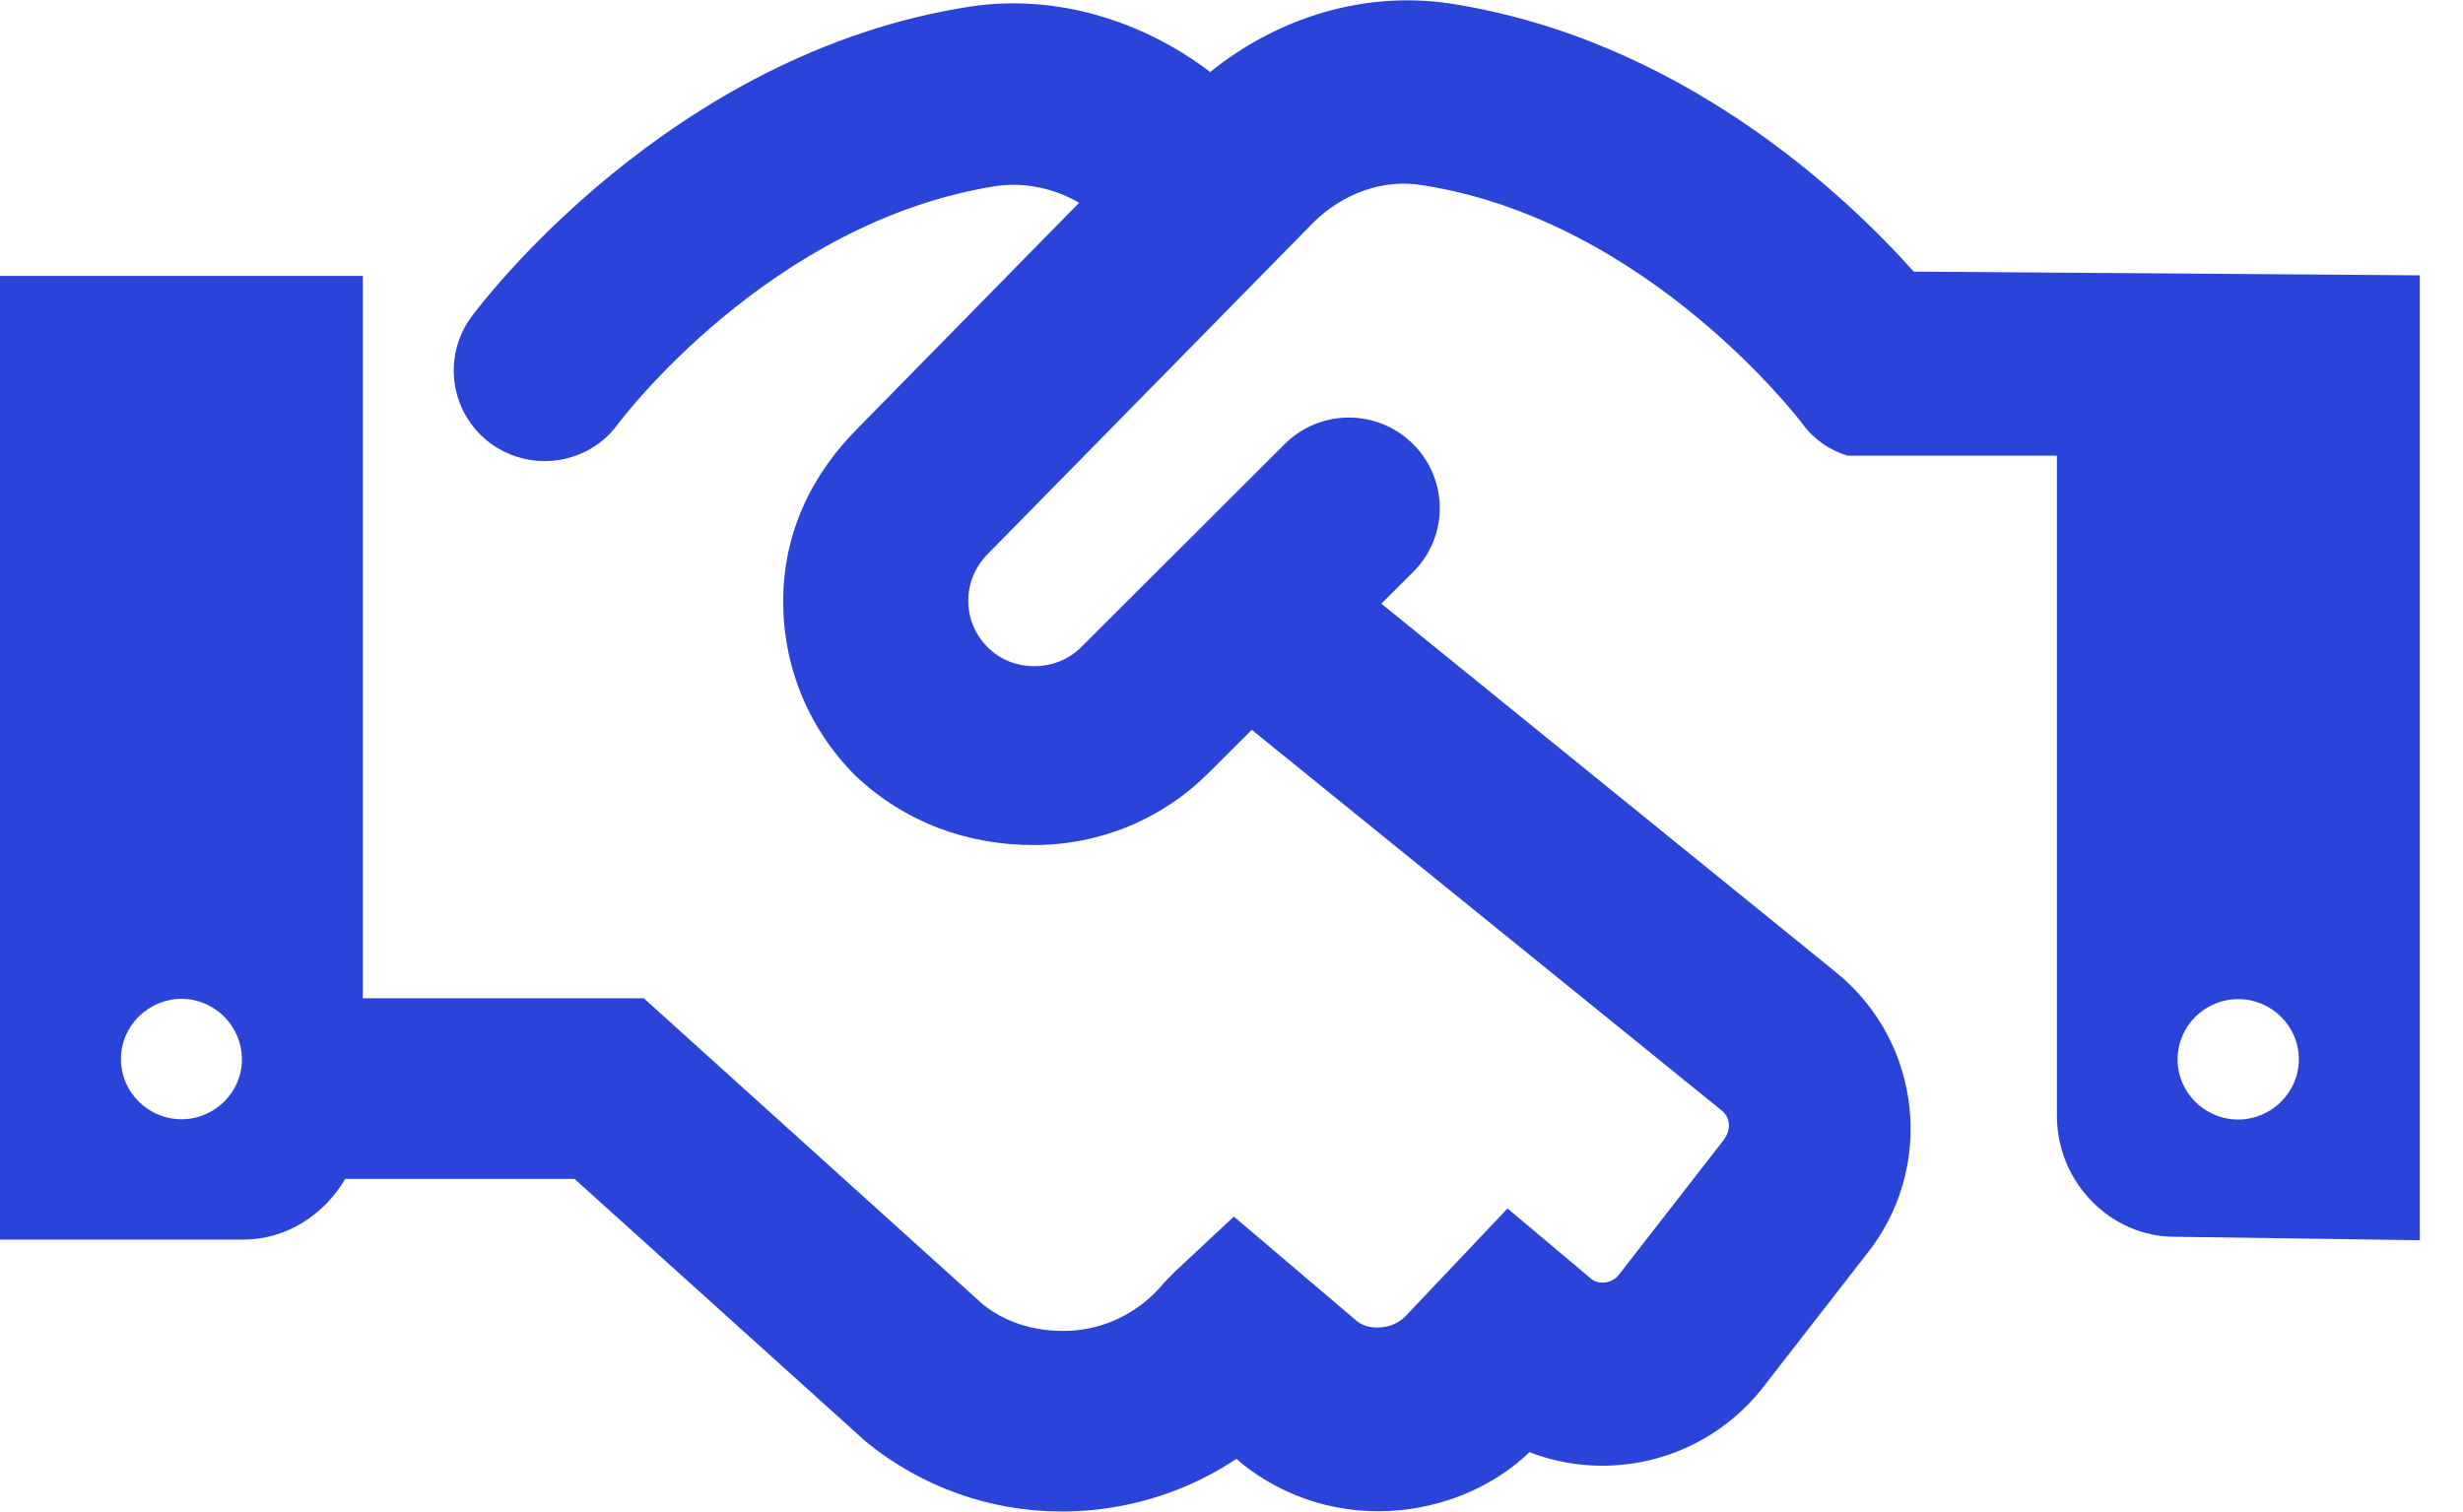 <?xml version="1.0" encoding="UTF-8"?> <svg xmlns="http://www.w3.org/2000/svg" width="57" height="35" viewBox="0 0 57 35" fill="none"><path d="M56 6.367V28.707L50.321 28.627C48.851 28.627 47.602 27.373 47.602 25.827V10.547H42.752C42.351 10.42 41.983 10.18 41.716 9.813C41.683 9.767 38.142 5.093 32.917 4.287C32.009 4.133 31.067 4.48 30.385 5.16L22.869 12.813C22.568 13.113 22.408 13.5 22.408 13.907C22.408 14.313 22.568 14.693 22.856 14.98C23.43 15.567 24.439 15.567 25.02 14.98L29.73 10.28C30.552 9.46 31.882 9.46 32.703 10.28C33.525 11.1 33.525 12.427 32.703 13.24L31.968 13.973L42.491 22.507C44.489 24.127 44.796 27.06 43.179 29.053L40.754 32.173C39.425 33.813 37.24 34.327 35.396 33.613C34.641 34.34 33.585 34.833 32.429 34.953C31.08 35.093 29.744 34.7 28.695 33.84L28.615 33.767C27.646 34.413 26.53 34.82 25.334 34.947C25.08 34.973 24.826 34.987 24.579 34.987C22.929 34.987 21.332 34.427 20.036 33.367L13.295 27.287H7.99C7.503 28.113 6.641 28.693 5.619 28.693H0V6.387H8.398V23.107H14.899L22.755 30.2C23.303 30.64 24.072 30.867 24.9 30.793C25.702 30.713 26.423 30.32 26.938 29.693L27.185 29.44L28.555 28.16L31.394 30.573C31.588 30.733 31.842 30.74 31.988 30.72C32.129 30.707 32.389 30.647 32.596 30.393L34.888 27.973L36.832 29.607C36.999 29.74 37.3 29.713 37.46 29.513L39.886 26.393C40.072 26.153 40.046 25.86 39.839 25.7L28.969 16.893L27.973 17.887C26.891 18.967 25.454 19.56 23.925 19.56C22.395 19.56 20.958 19.047 19.802 17.96C18.72 16.88 18.125 15.447 18.125 13.92C18.125 12.313 18.8 10.953 19.883 9.88L24.974 4.693C24.399 4.36 23.738 4.22 23.09 4.3C17.811 5.113 14.331 9.773 14.297 9.82C13.89 10.38 13.248 10.673 12.6 10.673C12.173 10.673 11.732 10.54 11.358 10.267C10.422 9.58 10.222 8.267 10.91 7.333C11.097 7.08 15.48 1.227 22.448 0.153C24.426 -0.147 26.43 0.467 28.007 1.667C29.583 0.393 31.588 -0.213 33.552 0.08C38.91 0.907 42.718 4.527 44.288 6.287L56.007 6.373L56 6.367ZM5.599 24.527C5.599 23.747 4.964 23.12 4.202 23.12C3.441 23.12 2.799 23.74 2.799 24.513C2.799 25.287 3.434 25.907 4.202 25.907C4.971 25.907 5.599 25.28 5.599 24.52V24.527ZM53.201 24.52C53.201 23.747 52.566 23.127 51.798 23.127C51.029 23.127 50.395 23.747 50.395 24.52C50.395 25.293 51.029 25.913 51.798 25.913C52.566 25.913 53.201 25.287 53.201 24.52Z" fill="#2A43D8"></path></svg> 